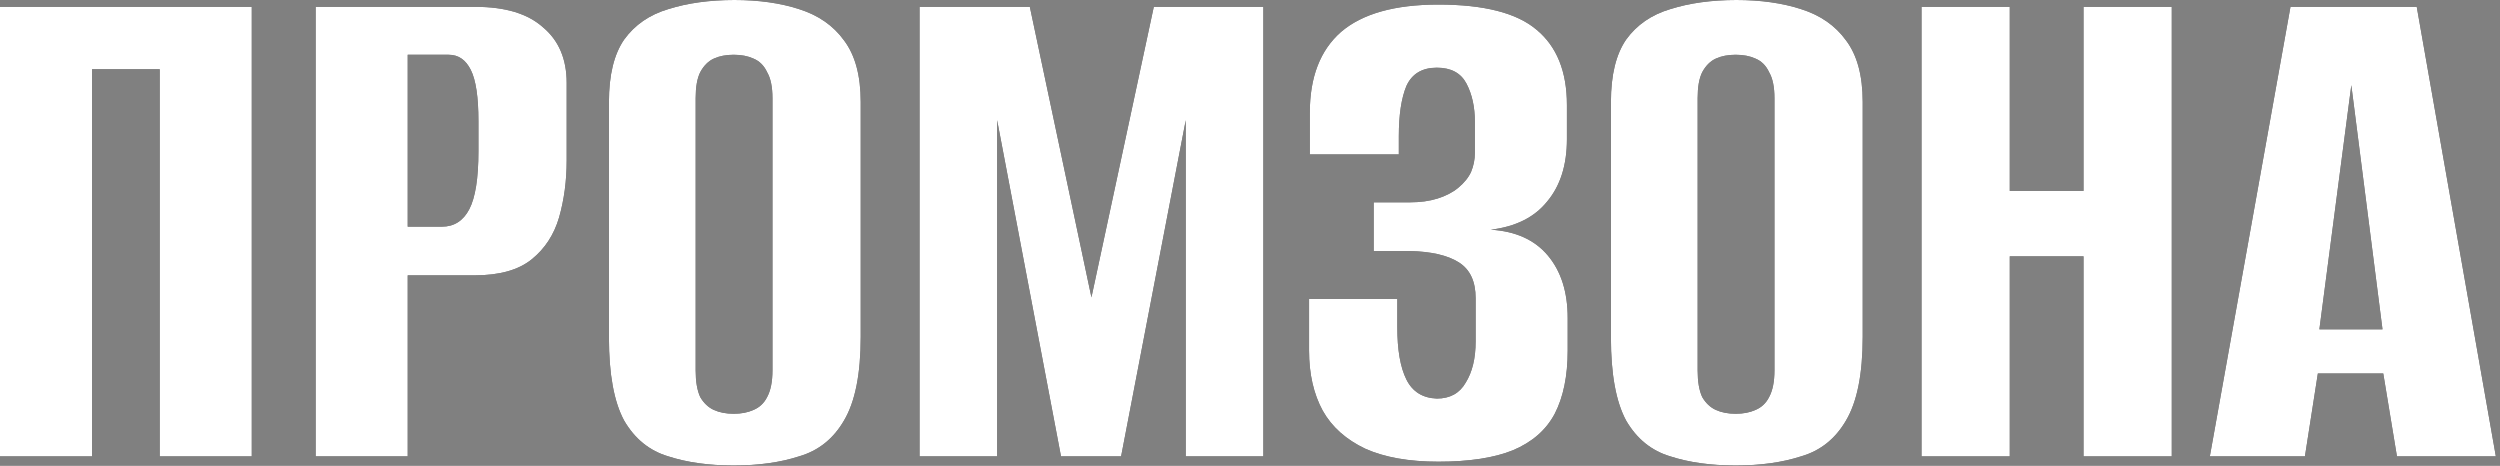<?xml version="1.0" encoding="UTF-8"?> <svg xmlns="http://www.w3.org/2000/svg" width="161" height="30" viewBox="0 0 161 30" fill="none"><rect x="0" y="0" width="161" height="30" fill="#808080" stroke="none"/><path d="M142.314 29.389L147.507 0.441H155.638L160.732 29.389H154.364L153.482 24.05H149.27L148.437 29.389H142.314ZM149.368 21.209H153.433L151.425 5.486L149.368 21.209Z" fill="black"></path><path d="M142.314 29.389L147.507 0.441H155.638L160.732 29.389H154.364L153.482 24.05H149.27L148.437 29.389H142.314ZM149.368 21.209H153.433L151.425 5.486L149.368 21.209Z" fill="white"></path><path d="M123.746 29.389V0.441H129.428V12.294H134.179V0.441H139.861V29.389H134.179V16.507H129.428V29.389H123.746Z" fill="black"></path><path d="M123.746 29.389V0.441H129.428V12.294H134.179V0.441H139.861V29.389H134.179V16.507H129.428V29.389H123.746Z" fill="white"></path><path d="M111.777 29.977C110.177 29.977 108.773 29.781 107.565 29.389C106.357 29.03 105.41 28.263 104.724 27.087C104.071 25.879 103.744 24.099 103.744 21.748V6.564C103.744 4.833 104.071 3.494 104.724 2.547C105.41 1.6 106.357 0.947 107.565 0.588C108.806 0.196 110.226 0 111.826 0C113.394 0 114.781 0.196 115.99 0.588C117.231 0.98 118.194 1.649 118.88 2.596C119.598 3.543 119.957 4.866 119.957 6.564V21.699C119.957 24.083 119.598 25.879 118.88 27.087C118.194 28.263 117.231 29.03 115.99 29.389C114.781 29.781 113.377 29.977 111.777 29.977ZM111.777 26.646C112.267 26.646 112.692 26.564 113.051 26.401C113.443 26.238 113.736 25.96 113.932 25.569C114.161 25.144 114.275 24.573 114.275 23.854V6.319C114.275 5.6 114.161 5.045 113.932 4.653C113.736 4.229 113.443 3.935 113.051 3.772C112.692 3.608 112.267 3.527 111.777 3.527C111.287 3.527 110.863 3.608 110.504 3.772C110.144 3.935 109.851 4.229 109.622 4.653C109.426 5.045 109.328 5.6 109.328 6.319V23.854C109.328 24.573 109.426 25.144 109.622 25.569C109.851 25.96 110.144 26.238 110.504 26.401C110.863 26.564 111.287 26.646 111.777 26.646Z" fill="black"></path><path d="M111.777 29.977C110.177 29.977 108.773 29.781 107.565 29.389C106.357 29.03 105.41 28.263 104.724 27.087C104.071 25.879 103.744 24.099 103.744 21.748V6.564C103.744 4.833 104.071 3.494 104.724 2.547C105.41 1.6 106.357 0.947 107.565 0.588C108.806 0.196 110.226 0 111.826 0C113.394 0 114.781 0.196 115.99 0.588C117.231 0.98 118.194 1.649 118.88 2.596C119.598 3.543 119.957 4.866 119.957 6.564V21.699C119.957 24.083 119.598 25.879 118.88 27.087C118.194 28.263 117.231 29.03 115.99 29.389C114.781 29.781 113.377 29.977 111.777 29.977ZM111.777 26.646C112.267 26.646 112.692 26.564 113.051 26.401C113.443 26.238 113.736 25.96 113.932 25.569C114.161 25.144 114.275 24.573 114.275 23.854V6.319C114.275 5.6 114.161 5.045 113.932 4.653C113.736 4.229 113.443 3.935 113.051 3.772C112.692 3.608 112.267 3.527 111.777 3.527C111.287 3.527 110.863 3.608 110.504 3.772C110.144 3.935 109.851 4.229 109.622 4.653C109.426 5.045 109.328 5.6 109.328 6.319V23.854C109.328 24.573 109.426 25.144 109.622 25.569C109.851 25.96 110.144 26.238 110.504 26.401C110.863 26.564 111.287 26.646 111.777 26.646Z" fill="white"></path><path d="M92.631 29.732C90.737 29.732 89.169 29.454 87.928 28.899C86.688 28.312 85.773 27.495 85.185 26.45C84.598 25.373 84.304 24.083 84.304 22.581V19.25H89.986V21.062C89.986 22.532 90.181 23.658 90.573 24.442C90.965 25.226 91.618 25.634 92.533 25.667C93.382 25.667 94.002 25.324 94.394 24.638C94.819 23.952 95.031 23.07 95.031 21.993V19.201C95.031 18.123 94.672 17.356 93.953 16.899C93.235 16.442 92.174 16.197 90.769 16.164H88.467V13.029H90.818C91.471 13.029 92.059 12.948 92.582 12.784C93.104 12.621 93.545 12.393 93.904 12.099C94.296 11.772 94.574 11.429 94.737 11.07C94.9 10.678 94.982 10.27 94.982 9.845V7.837C94.982 6.89 94.802 6.074 94.443 5.388C94.084 4.702 93.447 4.359 92.533 4.359C91.586 4.359 90.933 4.751 90.573 5.535C90.247 6.319 90.084 7.396 90.084 8.768V9.943H84.353V7.249C84.353 4.964 85.022 3.233 86.361 2.057C87.732 0.882 89.822 0.294 92.631 0.294C95.57 0.294 97.676 0.833 98.949 1.91C100.255 2.988 100.909 4.604 100.909 6.76V8.964C100.909 10.629 100.484 11.968 99.635 12.98C98.819 13.993 97.611 14.597 96.01 14.793C97.611 14.891 98.835 15.446 99.684 16.458C100.533 17.47 100.958 18.809 100.958 20.474V22.581C100.958 24.213 100.68 25.569 100.125 26.646C99.57 27.691 98.672 28.475 97.431 28.997C96.223 29.487 94.623 29.732 92.631 29.732Z" fill="black"></path><path d="M92.631 29.732C90.737 29.732 89.169 29.454 87.928 28.899C86.688 28.312 85.773 27.495 85.185 26.45C84.598 25.373 84.304 24.083 84.304 22.581V19.25H89.986V21.062C89.986 22.532 90.181 23.658 90.573 24.442C90.965 25.226 91.618 25.634 92.533 25.667C93.382 25.667 94.002 25.324 94.394 24.638C94.819 23.952 95.031 23.07 95.031 21.993V19.201C95.031 18.123 94.672 17.356 93.953 16.899C93.235 16.442 92.174 16.197 90.769 16.164H88.467V13.029H90.818C91.471 13.029 92.059 12.948 92.582 12.784C93.104 12.621 93.545 12.393 93.904 12.099C94.296 11.772 94.574 11.429 94.737 11.07C94.9 10.678 94.982 10.27 94.982 9.845V7.837C94.982 6.89 94.802 6.074 94.443 5.388C94.084 4.702 93.447 4.359 92.533 4.359C91.586 4.359 90.933 4.751 90.573 5.535C90.247 6.319 90.084 7.396 90.084 8.768V9.943H84.353V7.249C84.353 4.964 85.022 3.233 86.361 2.057C87.732 0.882 89.822 0.294 92.631 0.294C95.57 0.294 97.676 0.833 98.949 1.91C100.255 2.988 100.909 4.604 100.909 6.76V8.964C100.909 10.629 100.484 11.968 99.635 12.98C98.819 13.993 97.611 14.597 96.01 14.793C97.611 14.891 98.835 15.446 99.684 16.458C100.533 17.47 100.958 18.809 100.958 20.474V22.581C100.958 24.213 100.68 25.569 100.125 26.646C99.57 27.691 98.672 28.475 97.431 28.997C96.223 29.487 94.623 29.732 92.631 29.732Z" fill="white"></path><path d="M59.219 29.389V0.441H66.321L70.289 19.152L74.305 0.441H81.359V29.389H76.362V7.739L72.199 29.389H68.329L64.215 7.739V29.389H59.219Z" fill="black"></path><path d="M59.219 29.389V0.441H66.321L70.289 19.152L74.305 0.441H81.359V29.389H76.362V7.739L72.199 29.389H68.329L64.215 7.739V29.389H59.219Z" fill="white"></path><path d="M47.249 29.977C45.649 29.977 44.245 29.781 43.036 29.389C41.828 29.03 40.881 28.263 40.196 27.087C39.542 25.879 39.216 24.099 39.216 21.748V6.564C39.216 4.833 39.542 3.494 40.196 2.547C40.881 1.6 41.828 0.947 43.036 0.588C44.277 0.196 45.698 0 47.298 0C48.865 0 50.253 0.196 51.461 0.588C52.702 0.98 53.666 1.649 54.351 2.596C55.07 3.543 55.429 4.866 55.429 6.564V21.699C55.429 24.083 55.07 25.879 54.351 27.087C53.666 28.263 52.702 29.03 51.461 29.389C50.253 29.781 48.849 29.977 47.249 29.977ZM47.249 26.646C47.739 26.646 48.163 26.564 48.522 26.401C48.914 26.238 49.208 25.96 49.404 25.569C49.633 25.144 49.747 24.573 49.747 23.854V6.319C49.747 5.6 49.633 5.045 49.404 4.653C49.208 4.229 48.914 3.935 48.522 3.772C48.163 3.608 47.739 3.527 47.249 3.527C46.759 3.527 46.334 3.608 45.975 3.772C45.616 3.935 45.322 4.229 45.094 4.653C44.898 5.045 44.8 5.6 44.8 6.319V23.854C44.8 24.573 44.898 25.144 45.094 25.569C45.322 25.96 45.616 26.238 45.975 26.401C46.334 26.564 46.759 26.646 47.249 26.646Z" fill="black"></path><path d="M47.249 29.977C45.649 29.977 44.245 29.781 43.036 29.389C41.828 29.03 40.881 28.263 40.196 27.087C39.542 25.879 39.216 24.099 39.216 21.748V6.564C39.216 4.833 39.542 3.494 40.196 2.547C40.881 1.6 41.828 0.947 43.036 0.588C44.277 0.196 45.698 0 47.298 0C48.865 0 50.253 0.196 51.461 0.588C52.702 0.98 53.666 1.649 54.351 2.596C55.07 3.543 55.429 4.866 55.429 6.564V21.699C55.429 24.083 55.07 25.879 54.351 27.087C53.666 28.263 52.702 29.03 51.461 29.389C50.253 29.781 48.849 29.977 47.249 29.977ZM47.249 26.646C47.739 26.646 48.163 26.564 48.522 26.401C48.914 26.238 49.208 25.96 49.404 25.569C49.633 25.144 49.747 24.573 49.747 23.854V6.319C49.747 5.6 49.633 5.045 49.404 4.653C49.208 4.229 48.914 3.935 48.522 3.772C48.163 3.608 47.739 3.527 47.249 3.527C46.759 3.527 46.334 3.608 45.975 3.772C45.616 3.935 45.322 4.229 45.094 4.653C44.898 5.045 44.8 5.6 44.8 6.319V23.854C44.8 24.573 44.898 25.144 45.094 25.569C45.322 25.96 45.616 26.238 45.975 26.401C46.334 26.564 46.759 26.646 47.249 26.646Z" fill="white"></path><path d="M20.329 29.389V0.441H30.615C32.542 0.441 33.995 0.882 34.975 1.763C35.987 2.612 36.493 3.804 36.493 5.339V10.335C36.493 11.642 36.33 12.866 36.003 14.009C35.677 15.119 35.089 16.017 34.24 16.703C33.391 17.389 32.166 17.732 30.566 17.732H26.256V29.389H20.329ZM26.256 14.597H28.46C29.244 14.597 29.832 14.221 30.224 13.47C30.615 12.719 30.811 11.478 30.811 9.747V7.788C30.811 6.253 30.648 5.16 30.321 4.506C29.995 3.853 29.521 3.527 28.901 3.527H26.256V14.597Z" fill="black"></path><path d="M20.329 29.389V0.441H30.615C32.542 0.441 33.995 0.882 34.975 1.763C35.987 2.612 36.493 3.804 36.493 5.339V10.335C36.493 11.642 36.33 12.866 36.003 14.009C35.677 15.119 35.089 16.017 34.24 16.703C33.391 17.389 32.166 17.732 30.566 17.732H26.256V29.389H20.329ZM26.256 14.597H28.46C29.244 14.597 29.832 14.221 30.224 13.47C30.615 12.719 30.811 11.478 30.811 9.747V7.788C30.811 6.253 30.648 5.16 30.321 4.506C29.995 3.853 29.521 3.527 28.901 3.527H26.256V14.597Z" fill="white"></path><path d="M0 29.389V0.441H16.213V29.389H10.286V4.457H5.927V29.389H0Z" fill="black"></path><path d="M0 29.389V0.441H16.213V29.389H10.286V4.457H5.927V29.389H0Z" fill="white"></path></svg> 